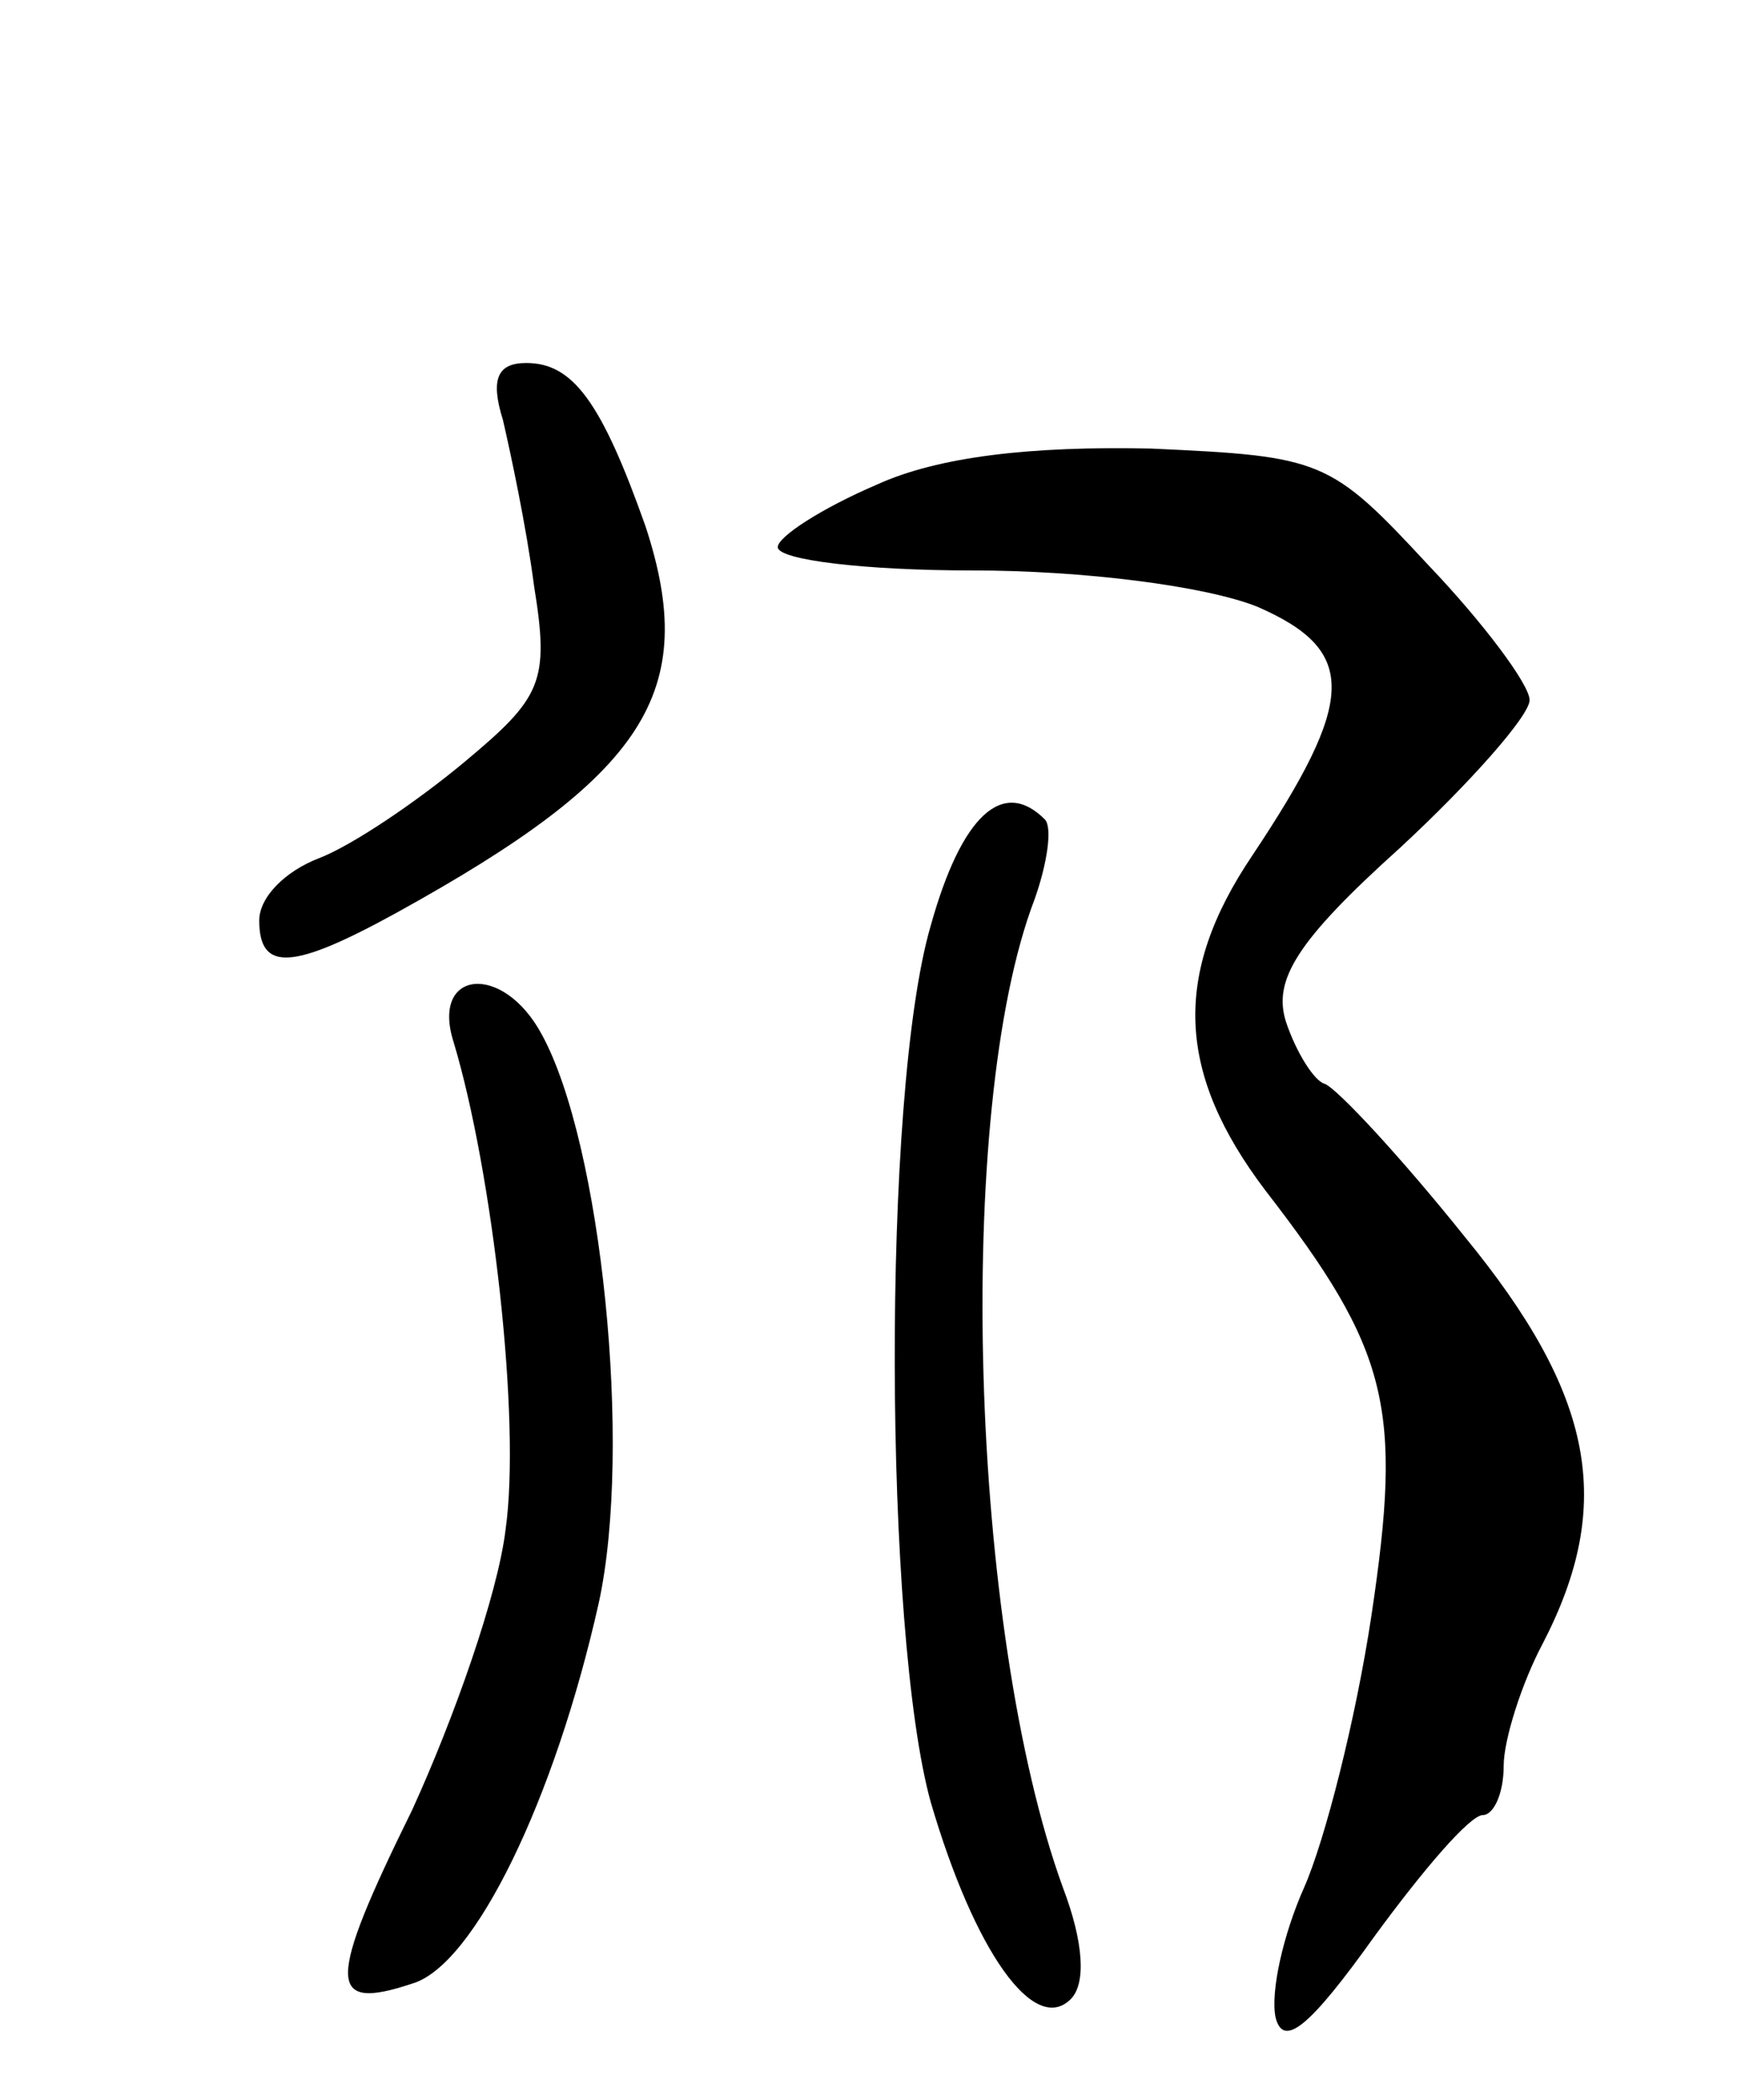 <svg version="1.0" xmlns="http://www.w3.org/2000/svg" width="67" height="81" viewBox="0 0 67 81" ><g transform="translate(0,81) scale(0.1,-0.1)" ><path d="M194 648 c3 -13 9 -41 12 -64 6 -37 3 -43 -27 -68 -18 -15 -43 -32 -56 -37 -13 -5 -23 -15 -23 -24 0 -20 13 -19 53 3 96 53 117 85 96 149 -17 48 -28 63 -46 63 -11 0 -14 -6 -9 -22z"/><path d="M338 623 c-21 -9 -38 -20 -38 -24 0 -5 34 -9 75 -9 43 0 90 -6 110 -14 39 -17 38 -36 -2 -96 -31 -46 -29 -84 5 -129 48 -62 53 -84 41 -164 -6 -40 -18 -87 -26 -105 -8 -18 -13 -40 -11 -50 3 -12 13 -4 38 31 19 26 37 47 42 47 4 0 8 8 8 19 0 10 7 32 15 47 28 54 20 96 -30 157 -24 30 -49 57 -54 59 -4 1 -11 12 -15 24 -5 16 4 31 44 67 27 25 50 51 50 57 0 6 -18 30 -39 52 -38 41 -41 42 -107 45 -46 1 -82 -3 -106 -14z"/><path d="M359 453 c-19 -65 -18 -273 0 -338 17 -58 40 -90 54 -76 6 6 5 22 -3 43 -36 99 -42 300 -11 381 5 14 7 28 4 31 -16 16 -32 2 -44 -41z"/><path d="M175 408 c15 -50 26 -146 20 -188 -3 -25 -20 -73 -36 -108 -33 -67 -33 -78 0 -67 24 7 55 71 72 147 13 60 1 177 -22 219 -15 28 -43 25 -34 -3z"/></g></svg> 
